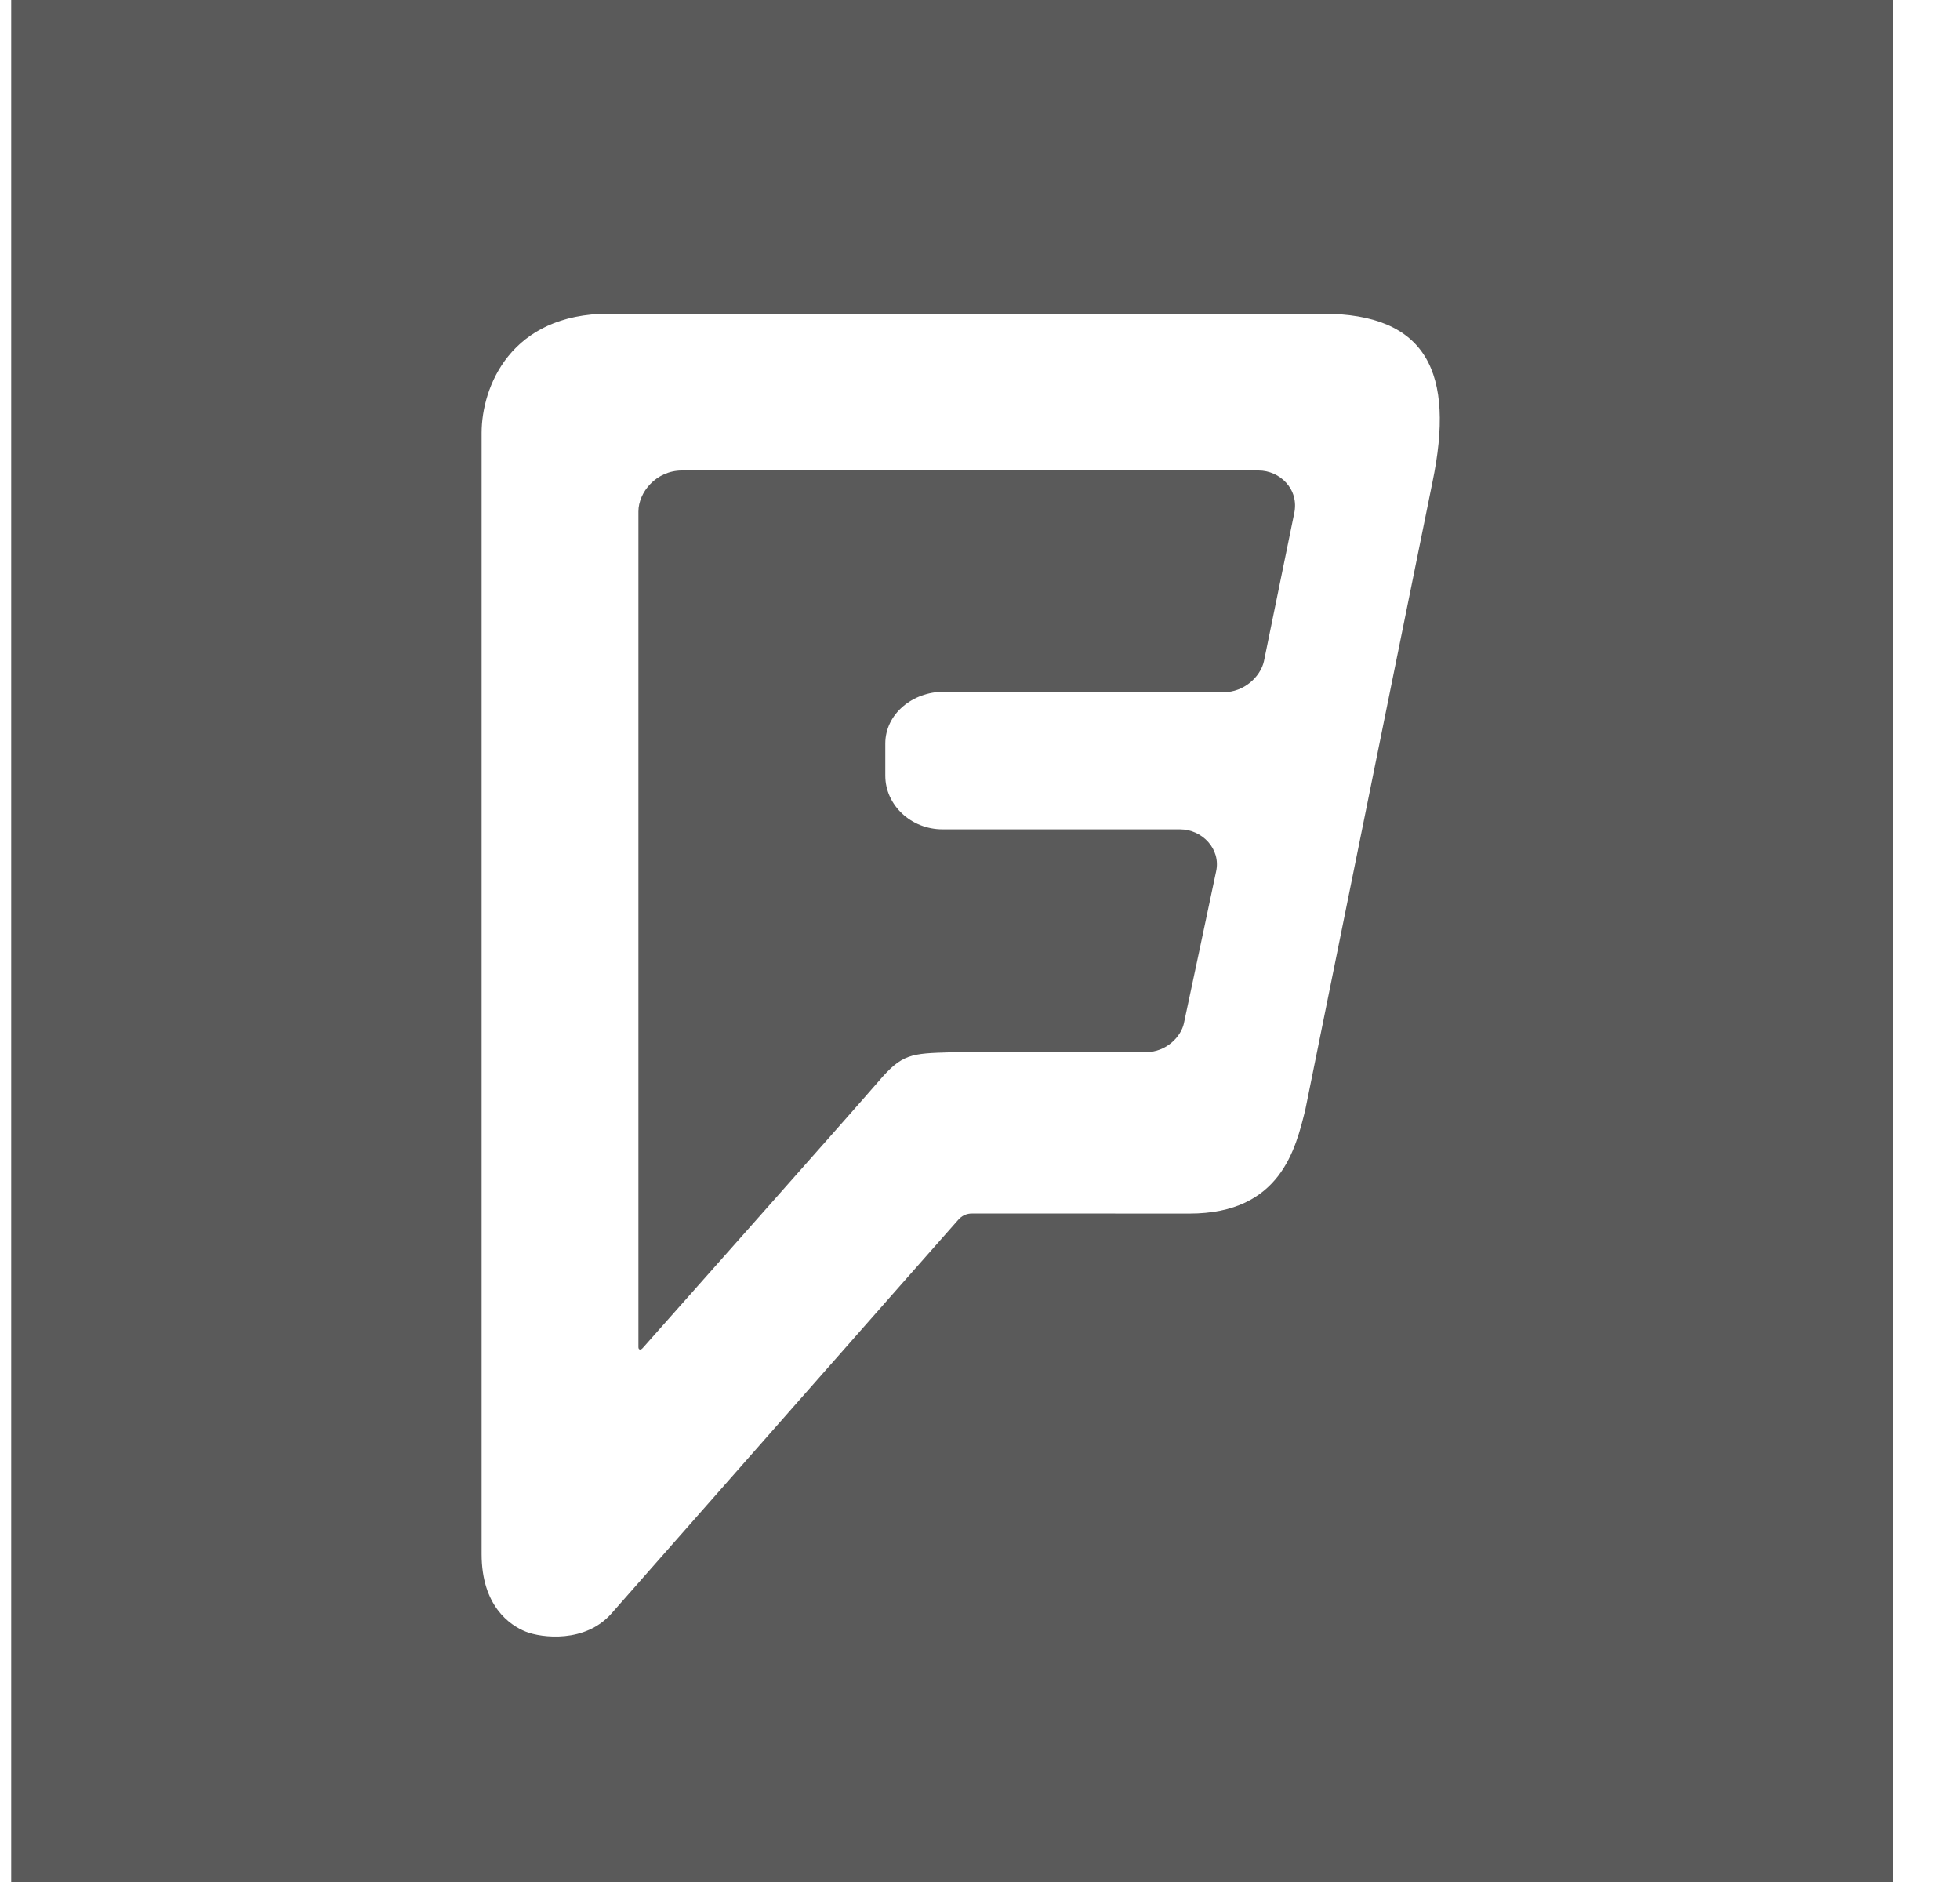 <svg xmlns="http://www.w3.org/2000/svg" width="25px" height="24px" viewBox="0 0 25 24"><g stroke="none" stroke-width="1" fill="none" fill-rule="evenodd"><g transform="translate(-306, -674)" fill="#5A5A5A"><g transform="translate(40, 674)"><path d="M266.143,0 L290.143,0 L290.143,24 L266.143,24 L266.143,0 Z M273.768,4 C272.512,4 272.143,4.934 272.143,5.522 L272.143,19.818 C272.143,20.48 272.503,20.726 272.705,20.807 C272.907,20.888 273.466,20.956 273.8,20.575 C273.8,20.575 278.155,15.629 278.225,15.553 C278.294,15.476 278.371,15.475 278.412,15.475 C278.453,15.475 280.272,15.476 281.172,15.476 C282.34,15.476 282.527,14.639 282.649,14.154 L283.697,8.979 L284.271,6.149 C284.561,4.753 284.202,4 282.866,4 L273.768,4 L273.768,4 Z M274.143,17.181 L274.143,6.522 C274.143,6.282 274.365,6 274.7,6 L282.053,6 C282.324,6 282.576,6.238 282.507,6.55 L282.122,8.431 C282.077,8.634 281.863,8.827 281.611,8.827 C281.357,8.827 278.041,8.821 278.041,8.821 C277.639,8.821 277.292,9.105 277.292,9.482 L277.292,9.891 C277.292,10.268 277.621,10.576 278.022,10.576 L281.051,10.576 C281.334,10.576 281.574,10.827 281.512,11.111 C281.451,11.396 281.135,12.897 281.1,13.053 C281.066,13.208 280.889,13.419 280.604,13.419 L278.132,13.419 C277.619,13.434 277.508,13.437 277.207,13.789 C276.906,14.14 274.197,17.192 274.197,17.192 C274.185,17.205 274.174,17.21 274.165,17.21 C274.152,17.21 274.143,17.199 274.143,17.181 L274.143,17.181 Z"></path></g></g></g></svg>